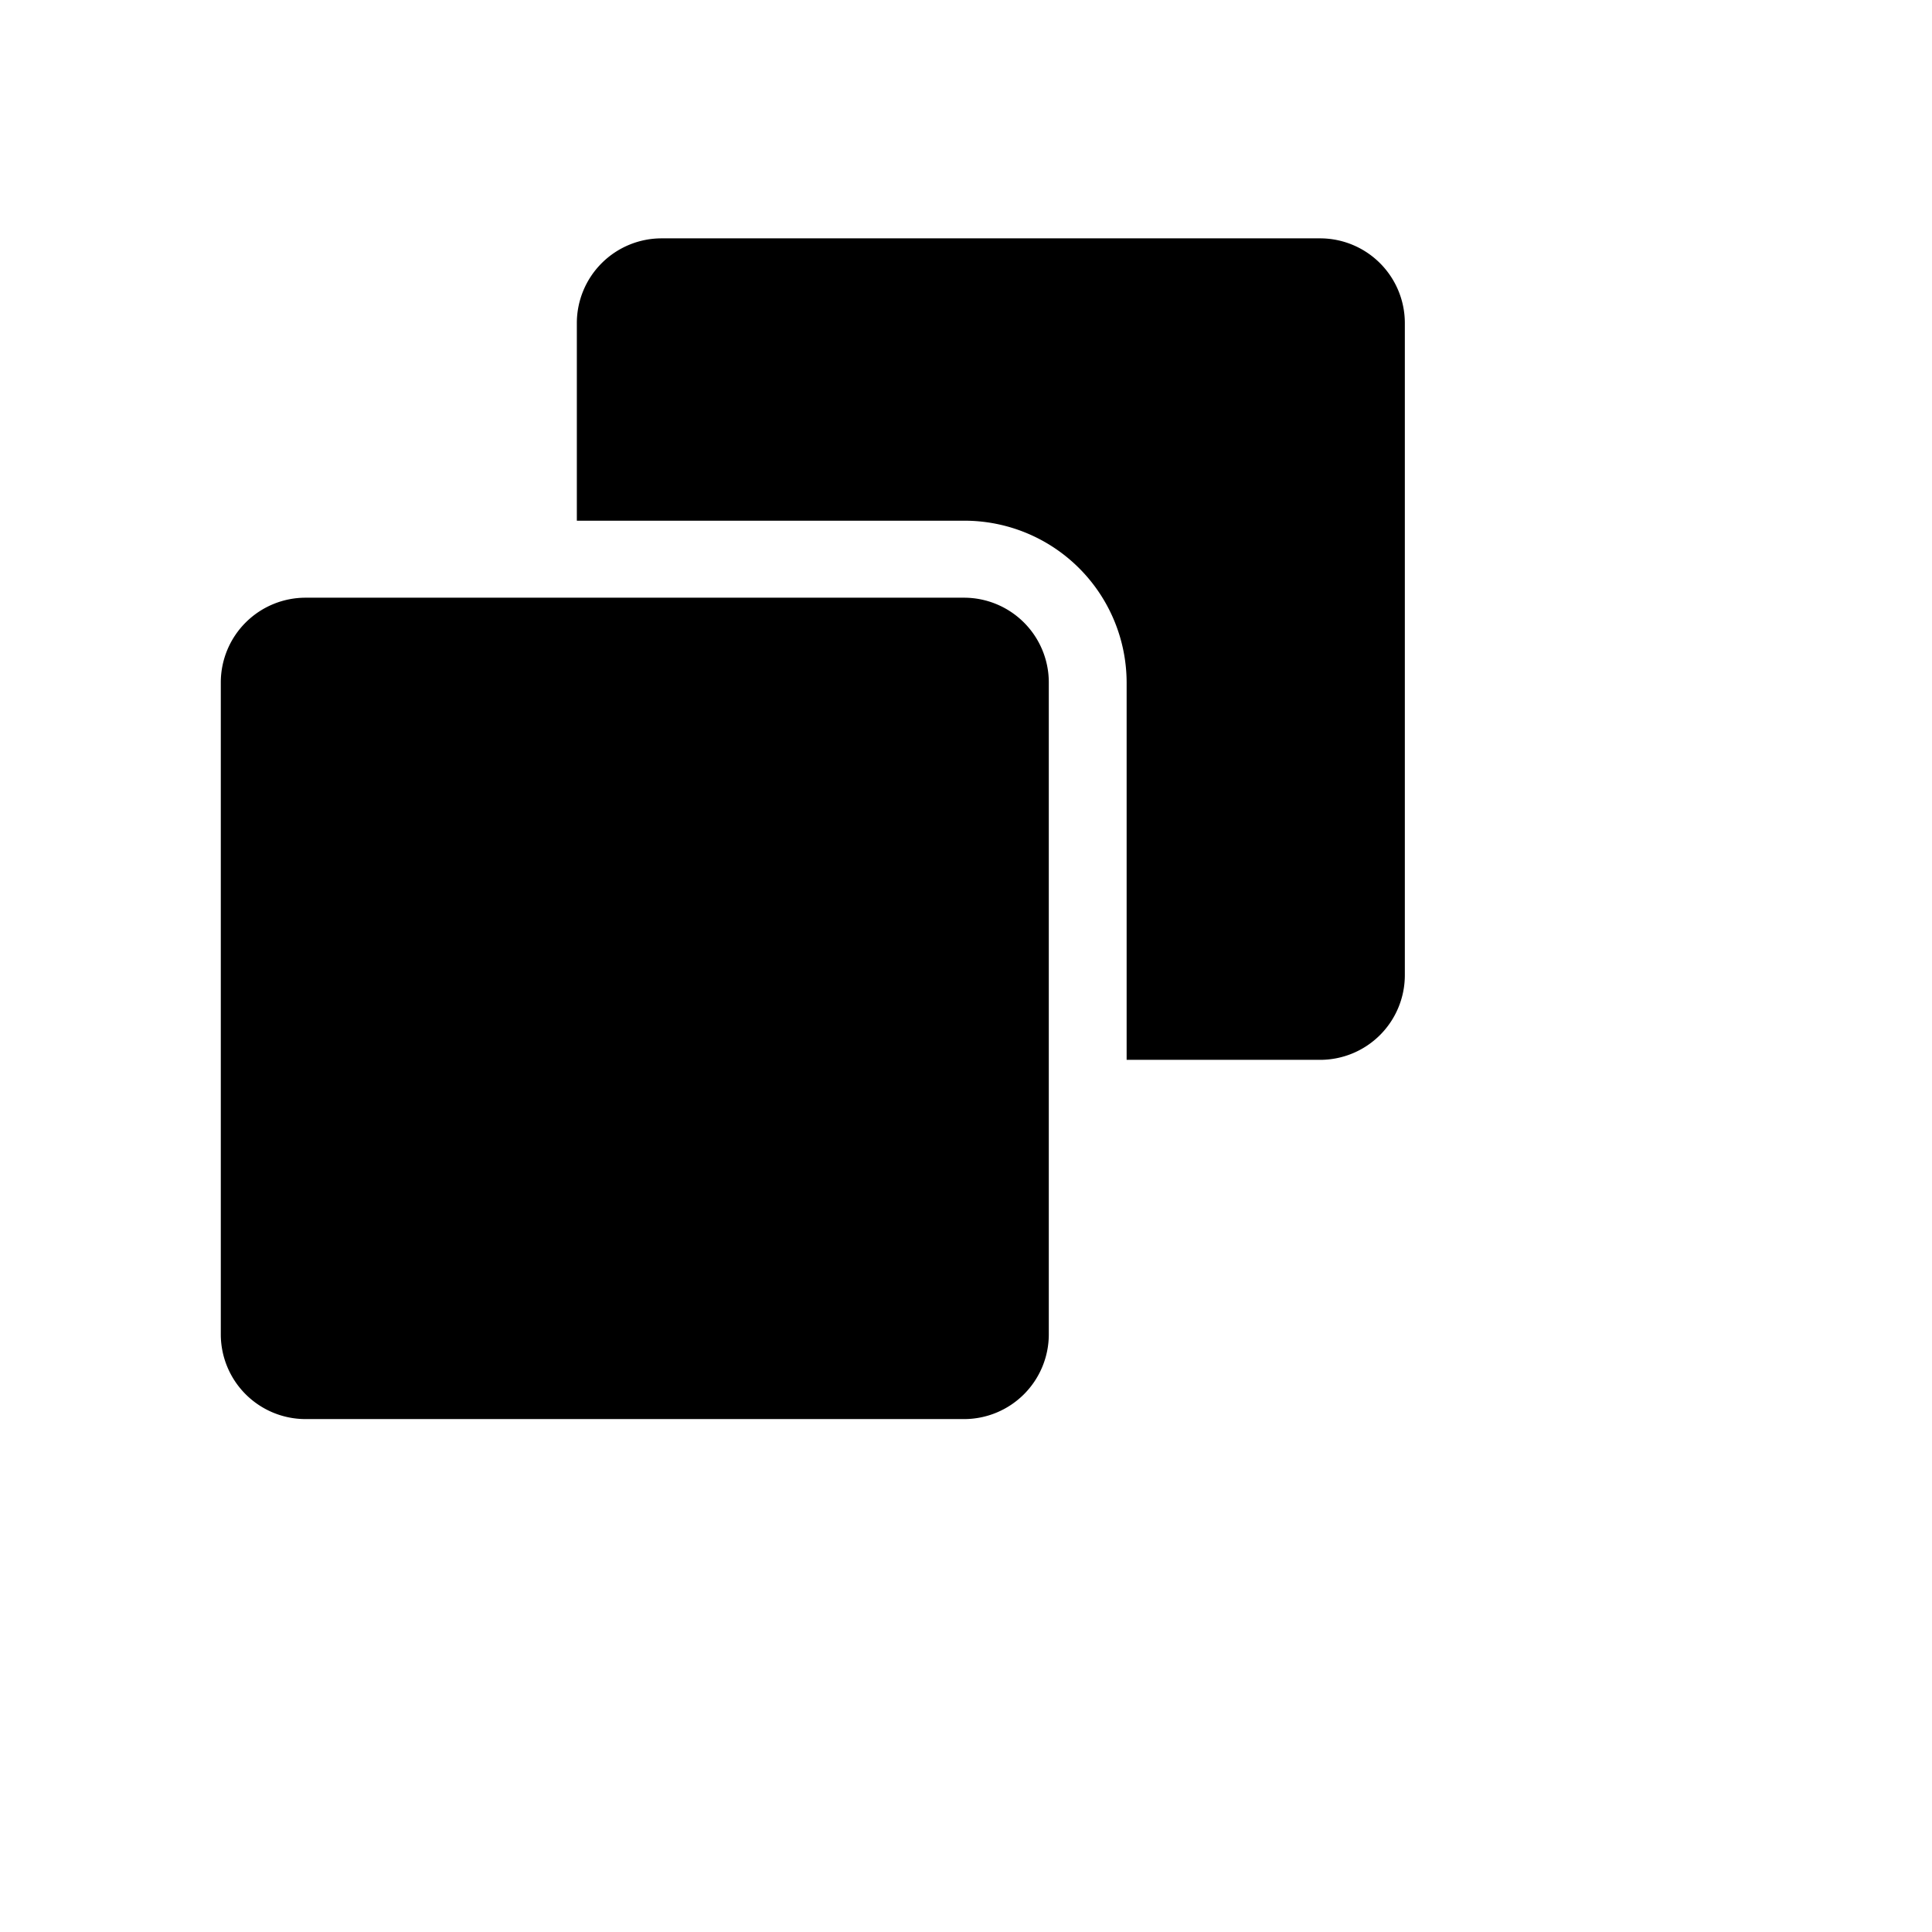 <svg xmlns="http://www.w3.org/2000/svg" width="35" height="35" viewBox="0 0 35 35">
  <path d="M2879.91,655.318h-11.92a1.536,1.536,0,0,0-1.54,1.528v3.587h7.01a2.938,2.938,0,0,1,2.95,2.923V670.2h3.5a1.535,1.535,0,0,0,1.54-1.528V656.846A1.536,1.536,0,0,0,2879.91,655.318Zm-6.45,6.51h-11.92a1.536,1.536,0,0,0-1.54,1.528V675.18a1.536,1.536,0,0,0,1.54,1.528h11.92a1.536,1.536,0,0,0,1.54-1.528V663.356A1.536,1.536,0,0,0,2873.46,661.828Z" transform="translate(-2856 -651)"/>
</svg>
